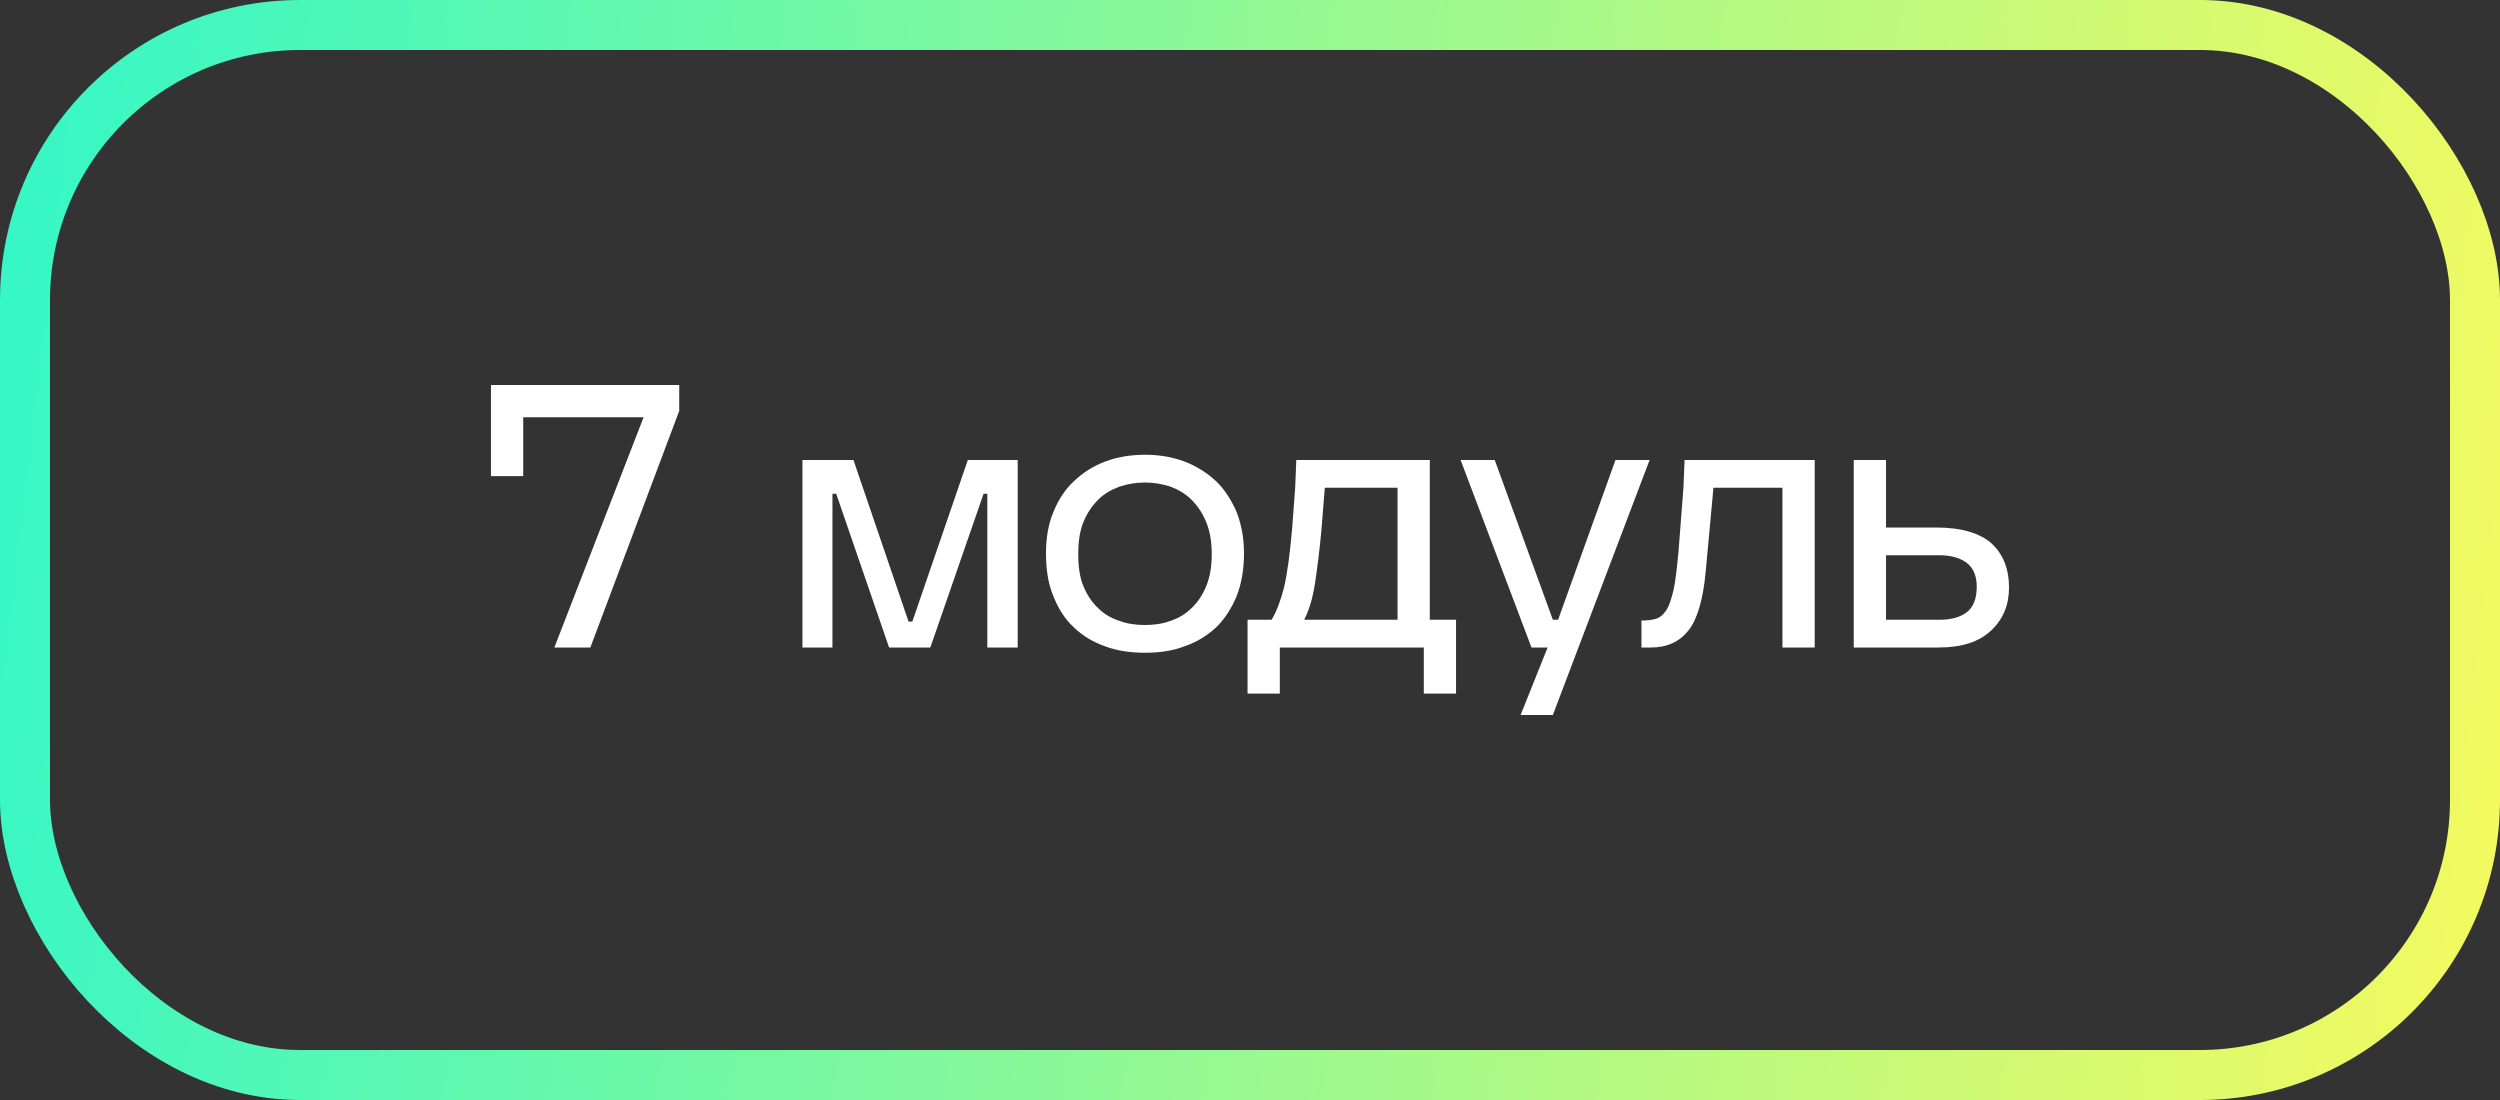 <?xml version="1.0" encoding="UTF-8"?> <svg xmlns="http://www.w3.org/2000/svg" width="100" height="44" viewBox="0 0 100 44" fill="none"><rect x="0" y="0" width="100" height="44" fill="#333333" stroke="none"/><rect x="1" y="1" width="98" height="42" rx="11.003" stroke="url(#paint0_linear_122_1551)" stroke-width="2"></rect><path d="M20.929 16.69V19.045H19.639V15.4H27.169V16.435L23.614 25.9H22.174L25.744 16.69H20.929Z" fill="white"></path><path d="M34.138 18.4L36.343 24.865H36.493L38.713 18.4H40.708V25.9H39.493V19.75H39.343L37.213 25.9H35.563L33.448 19.75H33.298V25.9H32.098V18.4H34.138Z" fill="white"></path><path d="M41.84 22.135C41.84 21.52 41.93 20.965 42.14 20.47C42.335 19.99 42.605 19.57 42.965 19.24C43.31 18.91 43.73 18.64 44.21 18.46C44.69 18.28 45.23 18.19 45.8 18.19C46.37 18.19 46.895 18.28 47.375 18.46C47.855 18.64 48.275 18.91 48.635 19.24C48.98 19.57 49.25 19.99 49.46 20.47C49.655 20.965 49.76 21.52 49.76 22.135C49.76 22.795 49.655 23.365 49.46 23.86C49.25 24.355 48.98 24.775 48.635 25.105C48.275 25.435 47.855 25.69 47.375 25.855C46.895 26.035 46.37 26.11 45.8 26.11C45.23 26.11 44.69 26.035 44.21 25.855C43.73 25.69 43.31 25.435 42.965 25.105C42.605 24.775 42.335 24.355 42.14 23.86C41.93 23.365 41.84 22.795 41.84 22.135ZM48.47 22.165C48.47 21.67 48.395 21.235 48.245 20.875C48.095 20.515 47.9 20.23 47.66 19.99C47.42 19.75 47.135 19.585 46.82 19.465C46.49 19.36 46.16 19.3 45.8 19.3C45.44 19.3 45.095 19.36 44.78 19.465C44.45 19.585 44.165 19.75 43.925 19.99C43.685 20.23 43.49 20.515 43.34 20.875C43.19 21.235 43.13 21.67 43.13 22.165C43.13 22.675 43.19 23.095 43.34 23.455C43.49 23.815 43.685 24.1 43.925 24.325C44.165 24.565 44.45 24.73 44.78 24.835C45.095 24.955 45.44 25 45.8 25C46.16 25 46.49 24.955 46.82 24.835C47.135 24.73 47.42 24.565 47.66 24.325C47.9 24.1 48.095 23.815 48.245 23.455C48.395 23.095 48.47 22.675 48.47 22.165Z" fill="white"></path><path d="M50.862 24.79C51.042 24.505 51.207 24.085 51.357 23.515C51.492 22.945 51.597 22.15 51.687 21.13L51.807 19.51L51.852 18.4H57.192V24.79H58.242V27.745H56.952V25.9H51.192V27.745H49.902V24.79H50.862ZM55.902 19.51H52.992L52.857 21.205C52.782 22.015 52.692 22.72 52.602 23.32C52.512 23.92 52.362 24.415 52.167 24.79H55.902V19.51Z" fill="white"></path><path d="M61.259 25.9L58.424 18.4H59.789L62.114 24.79H62.324L64.619 18.4H65.984L62.114 28.6H60.824L61.904 25.9H61.259Z" fill="white"></path><path d="M65.658 24.82C65.868 24.82 66.048 24.805 66.213 24.76C66.378 24.715 66.528 24.595 66.648 24.415C66.768 24.235 66.858 23.95 66.948 23.575C67.023 23.2 67.083 22.69 67.143 22.03L67.338 19.51L67.383 18.4H72.588V25.9H71.298V19.51H68.538L68.223 22.915C68.118 23.995 67.893 24.775 67.533 25.225C67.173 25.675 66.678 25.9 66.033 25.9H65.658V24.82Z" fill="white"></path><path d="M75.441 18.4V21.1H77.436C78.456 21.1 79.206 21.325 79.671 21.745C80.121 22.165 80.361 22.75 80.361 23.5C80.361 24.205 80.121 24.775 79.641 25.225C79.16 25.675 78.471 25.9 77.555 25.9H74.15V18.4H75.441ZM75.441 22.21V24.79H77.585C78.02 24.79 78.38 24.7 78.65 24.505C78.921 24.31 79.07 23.965 79.07 23.47C79.07 23.035 78.936 22.72 78.665 22.51C78.395 22.315 78.035 22.21 77.585 22.21H75.441Z" fill="white"></path><defs><linearGradient id="paint0_linear_122_1551" x1="-1.342" y1="-2.65125e-07" x2="104.166" y2="12.414" gradientUnits="userSpaceOnUse"><stop stop-color="#31F7C8"></stop><stop offset="1" stop-color="#F6FA5E"></stop></linearGradient></defs></svg> 
